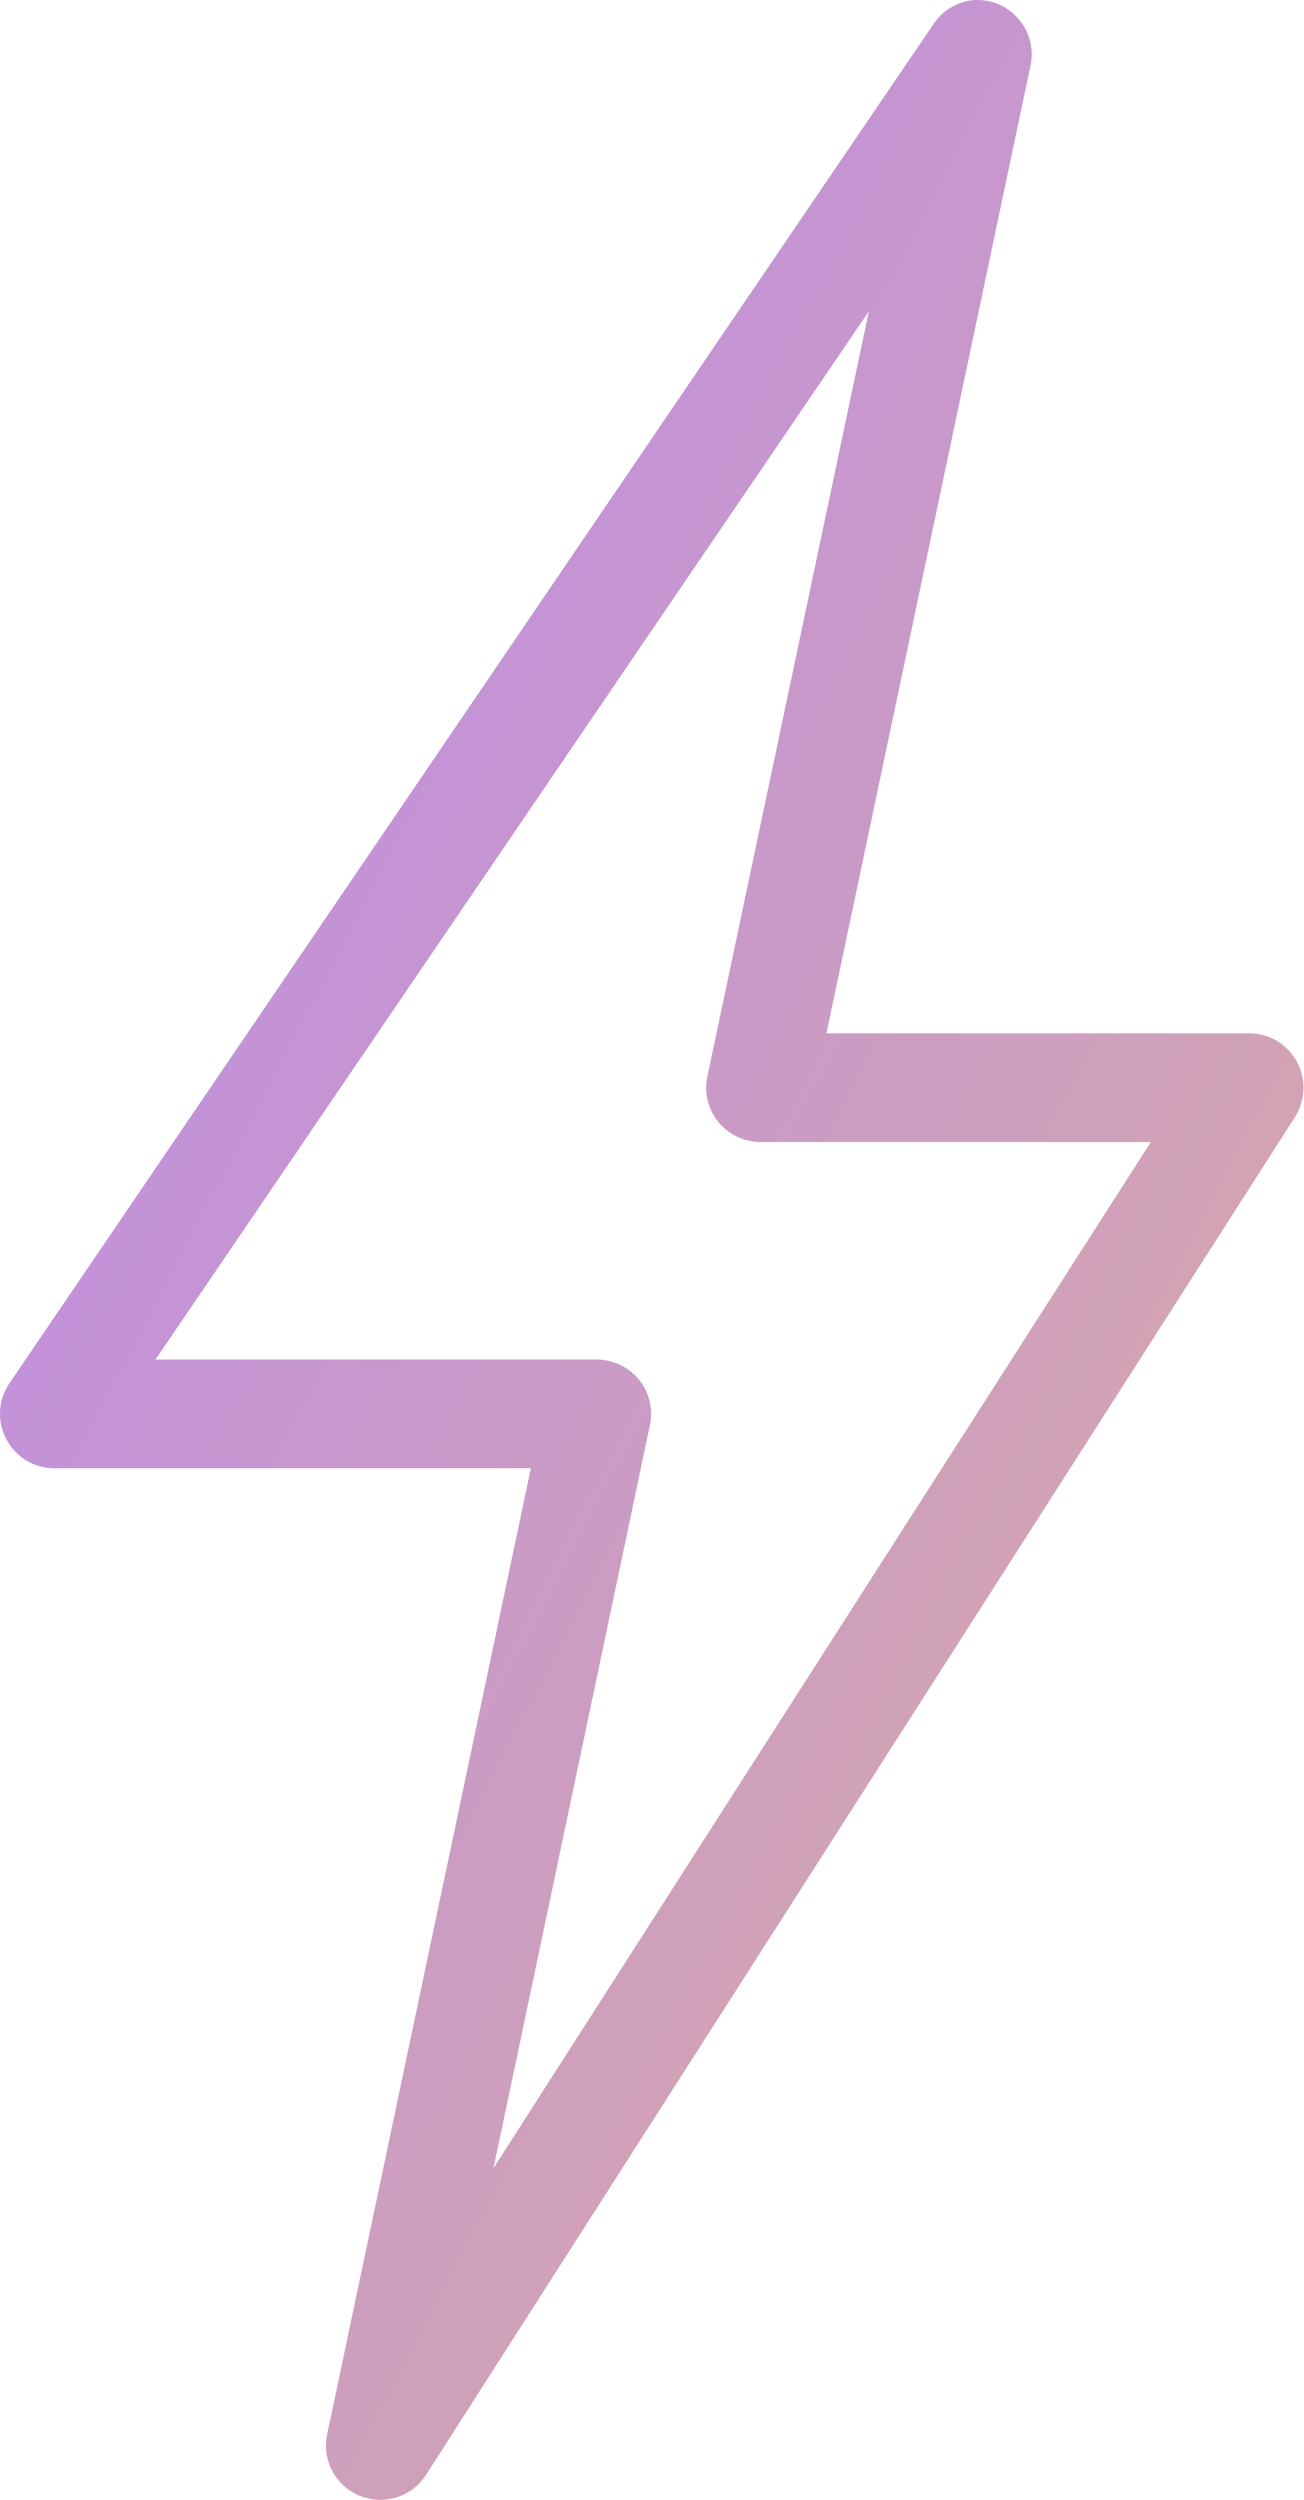 <?xml version="1.0" encoding="UTF-8"?> <svg xmlns="http://www.w3.org/2000/svg" width="96" height="184" viewBox="0 0 96 184" fill="none"> <path d="M71.47 0.029C70.344 0.201 69.344 0.826 68.719 1.78L0.692 101.818C-0.136 103.038 -0.23 104.616 0.458 105.914C1.13 107.227 2.474 108.055 3.944 108.071H39.082L24.076 179.223C23.701 181.099 24.702 182.975 26.468 183.694C28.234 184.428 30.266 183.803 31.329 182.224L95.354 82.186C96.12 80.951 96.167 79.403 95.464 78.122C94.76 76.856 93.431 76.058 91.978 76.058H60.841L75.847 4.906C76.144 3.64 75.8 2.295 74.924 1.326C74.049 0.357 72.767 -0.127 71.47 0.029ZM63.967 22.913L52.087 79.184C51.822 80.373 52.103 81.607 52.853 82.545C53.619 83.499 54.76 84.046 55.964 84.061H84.725L36.331 159.591L47.836 104.945C48.102 103.757 47.82 102.522 47.07 101.584C46.304 100.63 45.163 100.083 43.959 100.068H11.447L63.967 22.913Z" fill="url(#paint0_linear_91_468)"></path> <defs> <linearGradient id="paint0_linear_91_468" x1="0" y1="0" x2="150.884" y2="78.69" gradientUnits="userSpaceOnUse"> <stop stop-color="#B987F0"></stop> <stop offset="1" stop-color="#DBAE9C"></stop> </linearGradient> </defs> </svg> 
